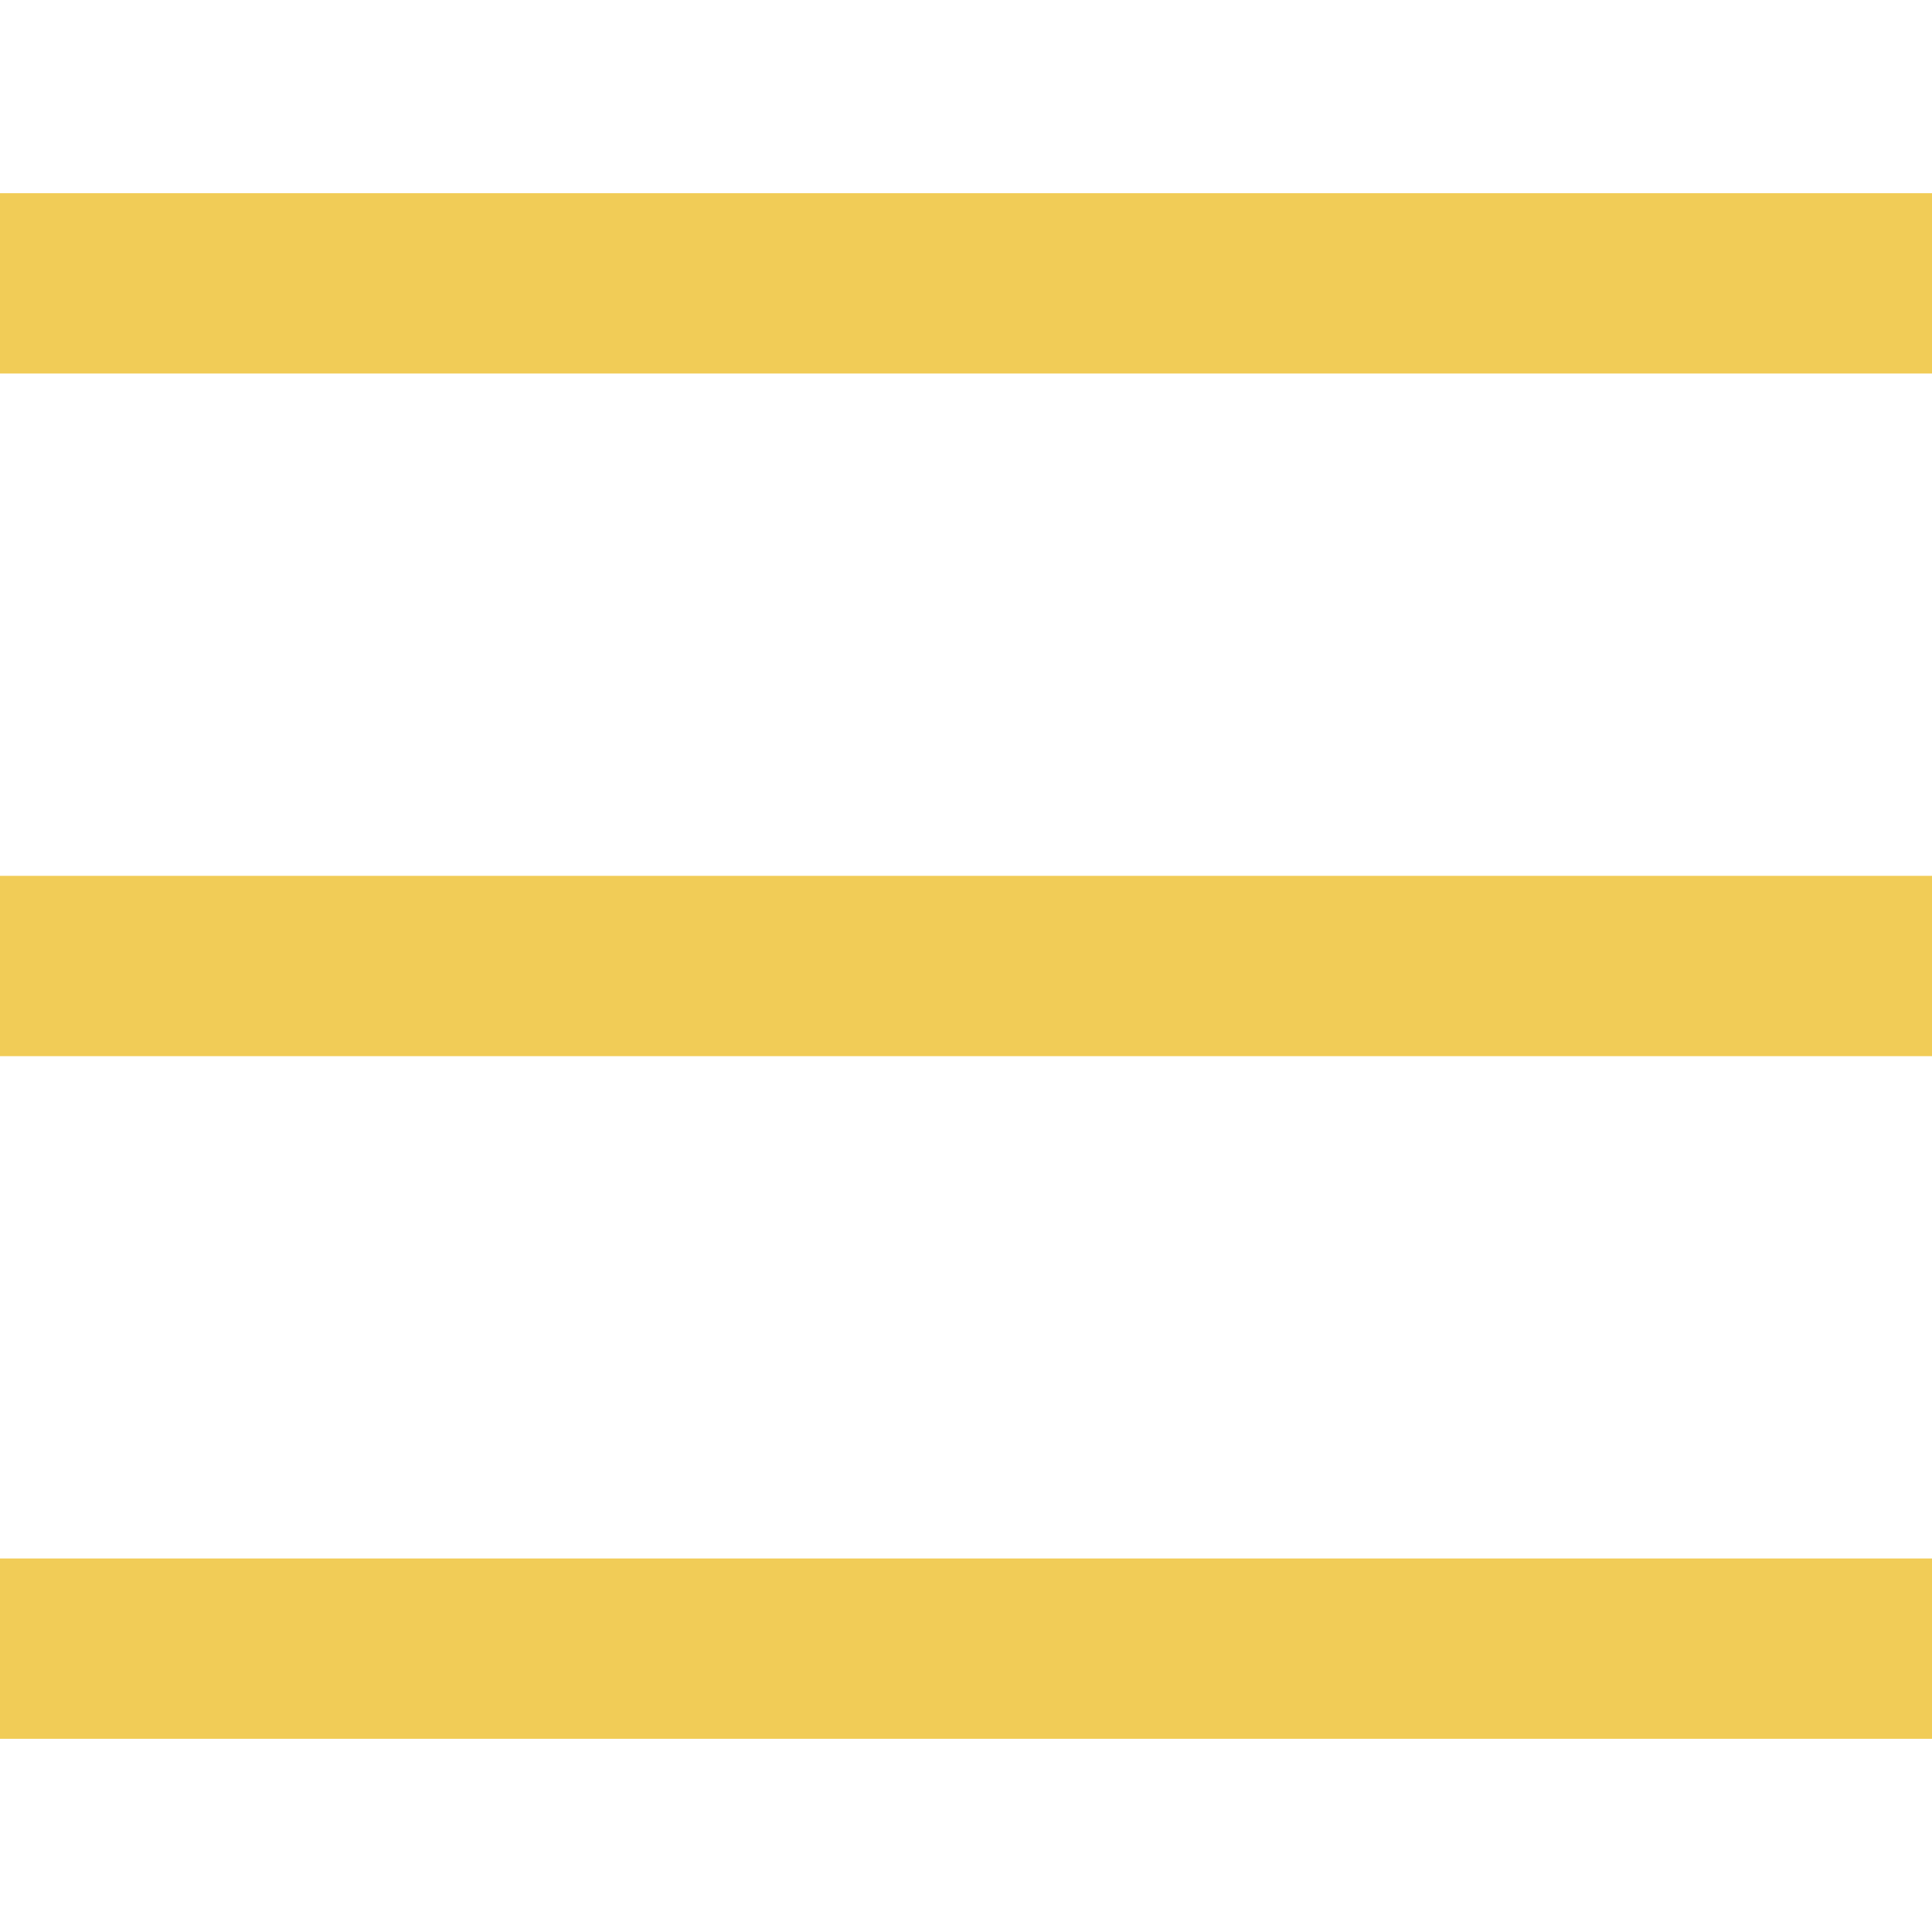 <?xml version="1.0" encoding="utf-8"?>
<!-- Generator: Adobe Illustrator 27.9.0, SVG Export Plug-In . SVG Version: 6.00 Build 0)  -->
<svg version="1.1" id="Layer_1" xmlns="http://www.w3.org/2000/svg" xmlns:xlink="http://www.w3.org/1999/xlink" x="0px" y="0px"
	 viewBox="0 0 60 60" style="enable-background:new 0 0 60 60;" xml:space="preserve">
<style type="text/css">
	.st0{fill:#F1CC57;}
</style>
<rect y="6" class="st0" width="60" height="5.6"/>
<rect y="27.2" class="st0" width="60" height="5.6"/>
<rect y="48.4" class="st0" width="60" height="5.6"/>
</svg>
